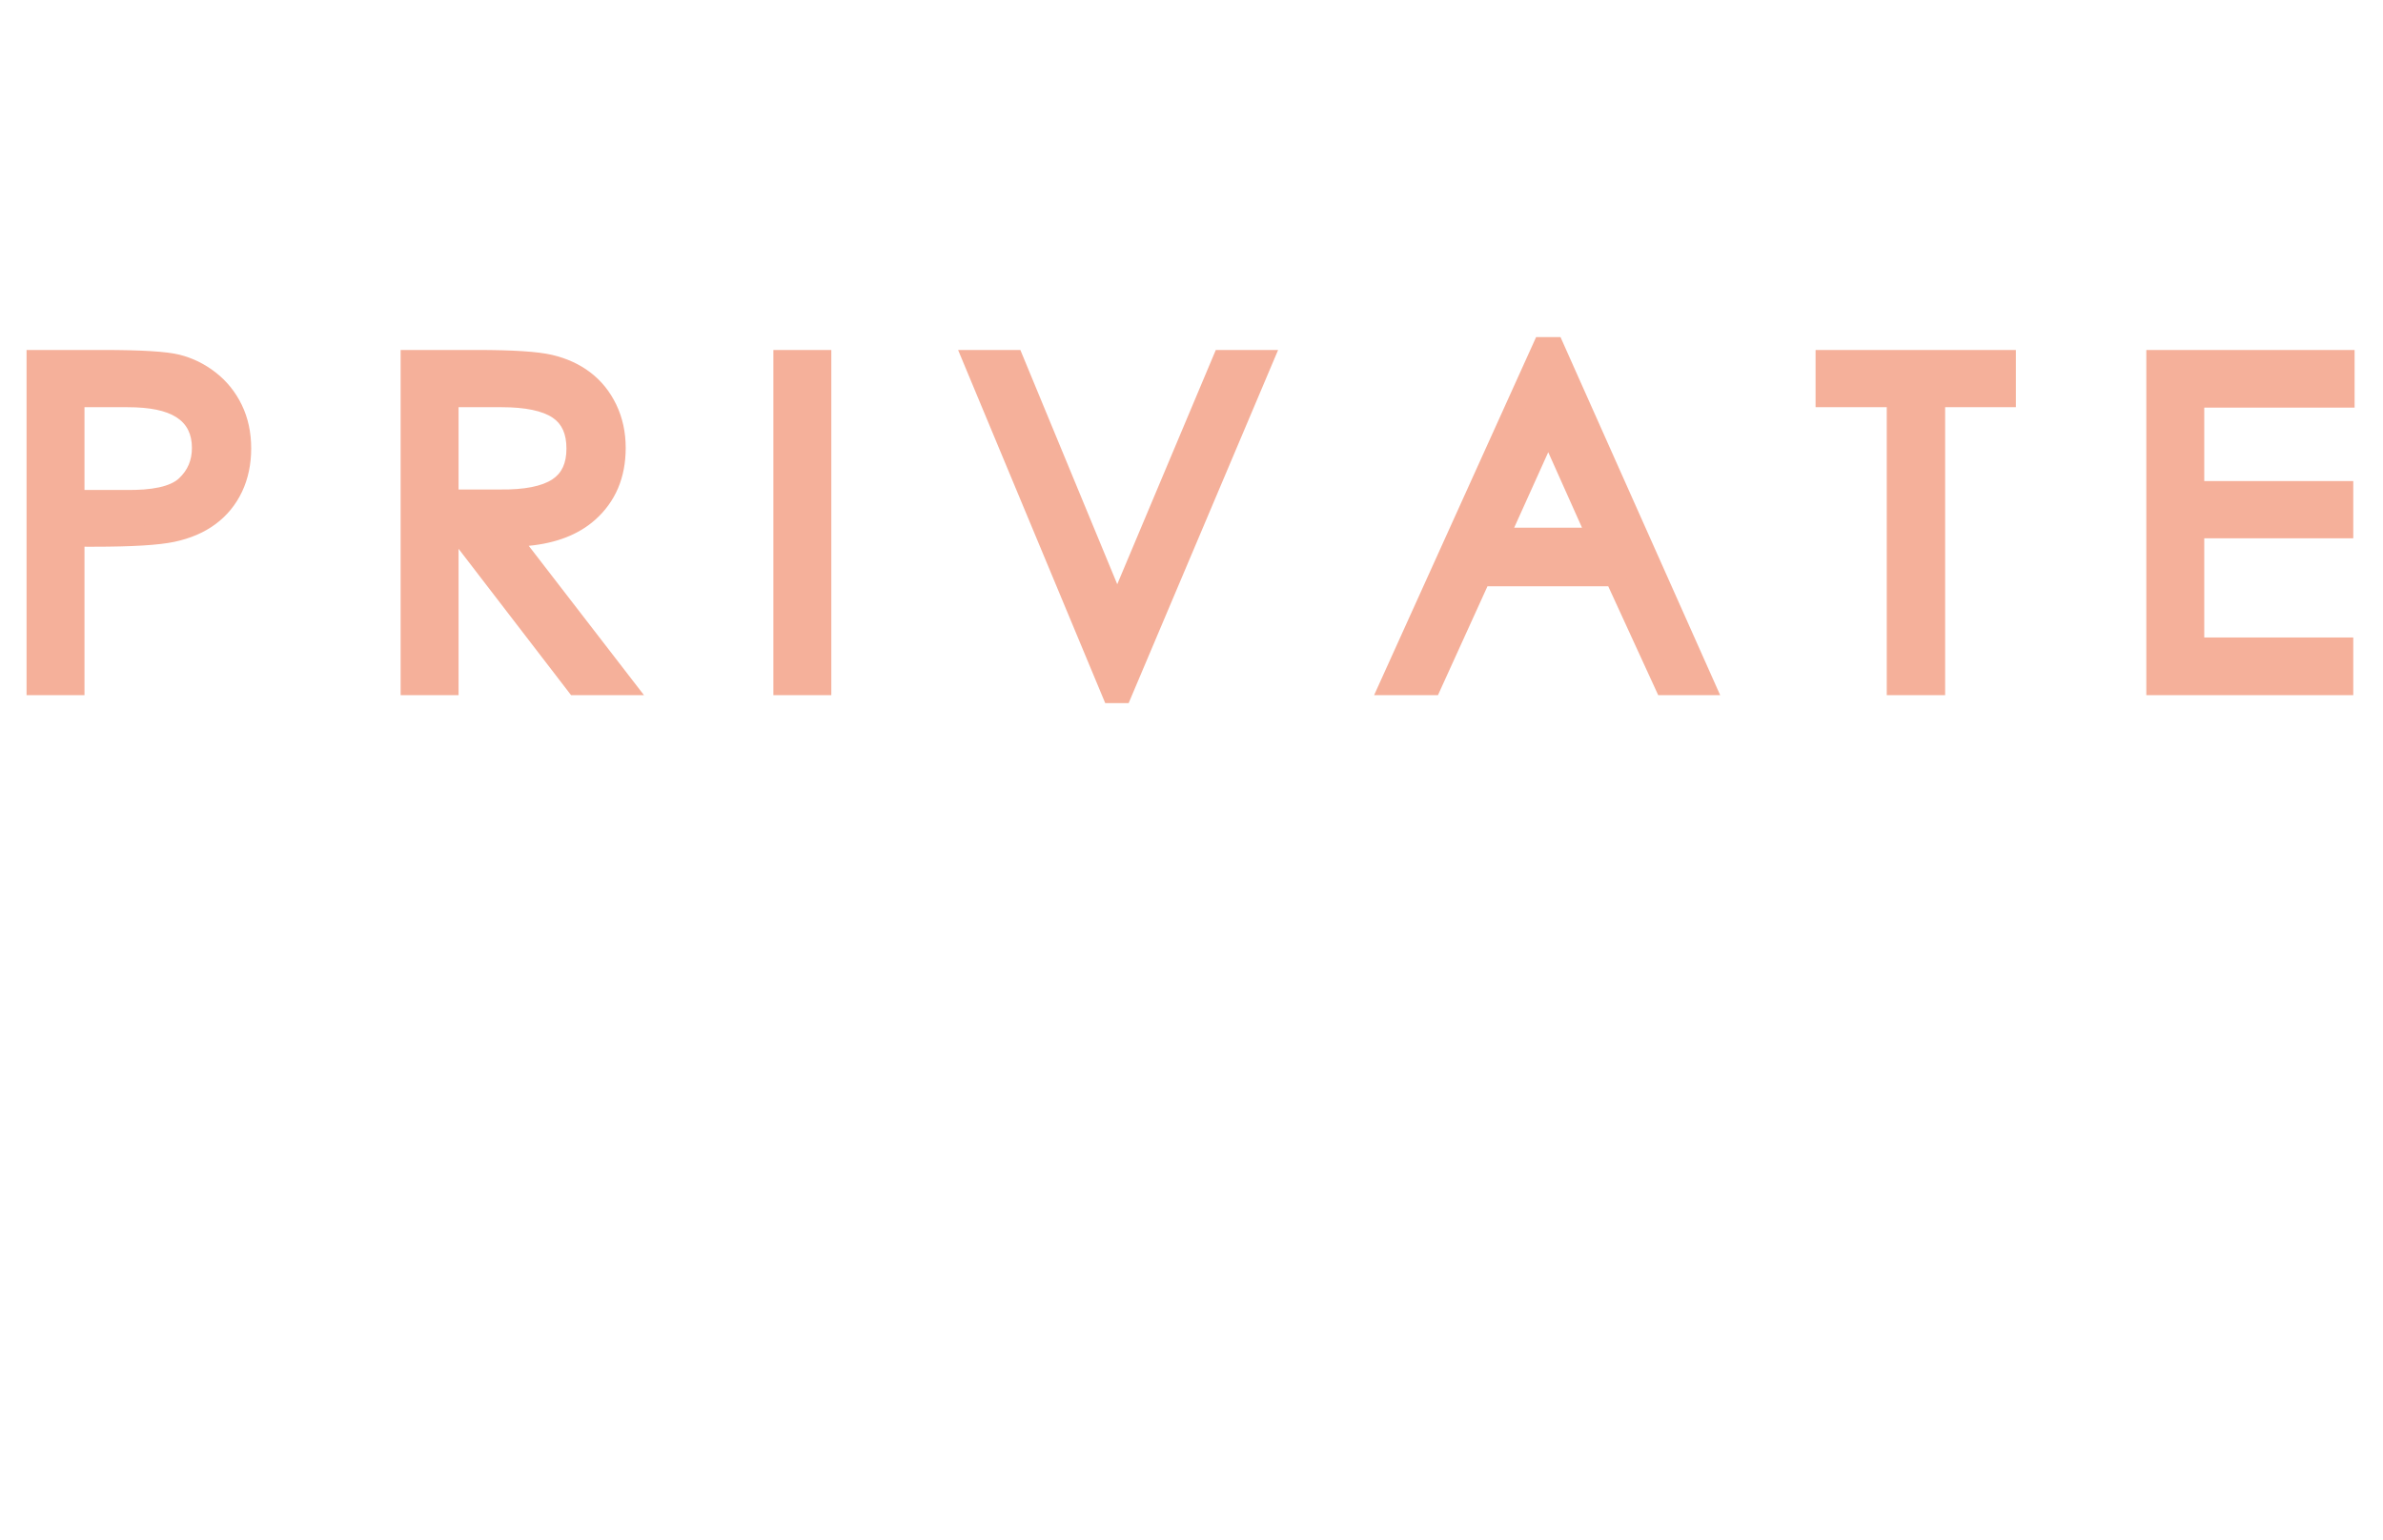 <?xml version="1.0" encoding="UTF-8"?>
<svg width="359px" height="232px" viewBox="0 0 359 232" version="1.1" xmlns="http://www.w3.org/2000/svg" xmlns:xlink="http://www.w3.org/1999/xlink">
    <title>Group 5</title>
    <defs>
        <filter x="-1.7%" y="-2.7%" width="103.4%" height="105.4%" filterUnits="objectBoundingBox" id="filter-1">
            <feOffset dx="0" dy="0" in="SourceAlpha" result="shadowOffsetOuter1"></feOffset>
            <feGaussianBlur stdDeviation="2" in="shadowOffsetOuter1" result="shadowBlurOuter1"></feGaussianBlur>
            <feColorMatrix values="0 0 0 0 0   0 0 0 0 0   0 0 0 0 0  0 0 0 0.1 0" type="matrix" in="shadowBlurOuter1" result="shadowMatrixOuter1"></feColorMatrix>
            <feMerge>
                <feMergeNode in="shadowMatrixOuter1"></feMergeNode>
                <feMergeNode in="SourceGraphic"></feMergeNode>
            </feMerge>
        </filter>
    </defs>
    <g id="Page-1" stroke="none" stroke-width="1" fill="none" fill-rule="evenodd">
        <g id="THANK-YOU" transform="translate(-781, -230)">
            <g id="Group-5" filter="url(#filter-1)" transform="translate(785, 234)">
                <g id="Group-4">
                    <polygon id="Combined-Shape" fill="#FFFFFF" points="62.183 0 62.183 19.582 67.523 19.582 67.523 5.27 279.349 5.27 279.349 36.704 284.685 36.704 284.685 0"></polygon>
                    <polygon id="Fill-92" fill="#FFFFFF" points="279.349 116.872 279.349 217.771 67.519 217.771 67.519 118.66 62.183 118.66 62.183 223.12 284.685 223.12 284.685 116.872"></polygon>
                    <path d="M118.892,190.28 C115.712,190.28 113.011,189.12 110.787,186.809 C108.564,184.494 107.454,181.693 107.454,178.411 L107.454,171.634 L116.668,171.634 L116.668,178.896 C116.668,180.241 117.118,181.372 118.019,182.287 C118.92,183.198 120.006,183.659 121.277,183.659 L124.374,183.659 C125.697,183.659 126.811,183.198 127.711,182.287 C128.612,181.372 129.062,180.241 129.062,178.896 C129.062,176.689 128.663,174.671 127.869,172.841 C127.076,171.012 126.041,169.455 124.769,168.159 C123.501,166.871 122.095,165.619 120.559,164.407 C119.022,163.195 117.49,161.943 115.953,160.655 C114.417,159.363 113.011,157.991 111.743,156.538 C110.471,155.086 109.44,153.312 108.643,151.214 C107.849,149.111 107.454,146.772 107.454,144.192 C107.454,140.906 108.575,138.109 110.827,135.798 C113.078,133.482 115.768,132.327 118.892,132.327 L125.488,132.327 C128.612,132.327 131.298,133.482 133.549,135.798 C135.8,138.109 136.926,140.906 136.926,144.192 L136.926,150.969 L127.711,150.969 L127.711,143.706 C127.711,142.362 127.261,141.231 126.361,140.316 C125.46,139.401 124.402,138.943 123.181,138.943 L121.277,138.943 C120.006,138.943 118.92,139.401 118.019,140.316 C117.118,141.231 116.668,142.362 116.668,143.706 C116.668,146.234 117.197,148.521 118.256,150.568 C119.318,152.61 120.653,154.303 122.269,155.652 C123.884,156.996 125.618,158.448 127.47,160.009 C129.327,161.57 131.061,163.091 132.676,164.572 C134.291,166.052 135.626,167.986 136.689,170.382 C137.747,172.777 138.277,175.454 138.277,178.411 C138.277,181.693 137.151,184.494 134.9,186.809 C132.648,189.12 129.963,190.28 126.835,190.28 L118.892,190.28 Z" id="Fill-93" fill="#FFFFFF"></path>
                    <path d="M165.999,165.935 L162.357,151.688 L158.631,165.935 L165.999,165.935 Z M152.481,190.28 L143.093,190.28 L157.58,133.293 L167.053,133.293 L181.621,190.28 L172.233,190.28 L167.375,171.796 L157.178,171.796 L152.481,190.28 Z" id="Fill-95" fill="#FFFFFF"></path>
                    <polygon id="Fill-97" fill="#FFFFFF" points="189.327 133.293 198.554 133.293 198.554 184.334 211.481 184.334 211.481 190.28 198.554 190.28 189.327 190.28 189.327 184.334"></polygon>
                    <polygon id="Fill-99" fill="#FFFFFF" points="228.578 139.234 228.578 155.845 241.927 155.845 241.927 161.705 228.578 161.705 228.578 184.334 248.083 184.334 248.083 190.28 228.578 190.28 219.187 190.28 219.187 184.334 219.187 161.705 219.187 155.845 219.187 139.234 219.187 133.293 228.578 133.293 248.083 133.293 248.083 139.234"></polygon>
                    <path d="M261.612,156.474 C264.71,156.474 266.384,158.554 266.384,160.937 C266.384,163.324 264.71,165.167 261.612,165.167 C258.426,165.167 256.752,163.324 256.752,160.937 C256.752,158.554 258.426,156.474 261.612,156.474" id="Fill-101" fill="#FFFFFF"></path>
                    <path d="M86.305,154.542 C89.402,154.542 91.079,156.619 91.079,159.005 C91.079,161.388 89.402,163.235 86.305,163.235 C83.12,163.235 81.447,161.388 81.447,159.005 C81.447,156.619 83.12,154.542 86.305,154.542" id="Fill-103" fill="#FFFFFF"></path>
                    <path d="M1.5,50.236 L11.492,50.236 C17.176,50.236 20.907,50.459 22.683,50.906 C24.459,51.352 26.091,52.155 27.579,53.316 C29.067,54.477 30.232,55.927 31.076,57.668 C31.92,59.409 32.342,61.373 32.342,63.56 C32.342,65.747 31.931,67.711 31.11,69.452 C30.288,71.193 29.111,72.633 27.579,73.771 C26.047,74.909 24.171,75.713 21.95,76.181 C19.73,76.65 15.8,76.884 10.16,76.884 L7.229,76.884 L7.229,99.247 L1.5,99.247 L1.5,50.236 Z M7.229,71.327 L14.823,71.327 C19.308,71.416 22.361,70.702 23.982,69.184 C25.603,67.667 26.413,65.77 26.413,63.493 C26.413,58.405 22.683,55.86 15.222,55.86 L7.229,55.86 L7.229,71.327 Z M89.962,99.247 L82.768,99.247 L65.582,76.884 L63.584,76.884 L63.584,99.247 L57.855,99.247 L57.855,50.236 L67.847,50.236 C73.176,50.236 76.84,50.47 78.838,50.939 C80.836,51.408 82.568,52.2 84.034,53.316 C85.499,54.432 86.654,55.871 87.498,57.635 C88.341,59.398 88.763,61.351 88.763,63.493 C88.763,67.555 87.387,70.802 84.633,73.235 C81.88,75.668 77.905,76.884 72.71,76.884 L89.962,99.247 Z M63.584,71.26 L71.377,71.26 C75.285,71.305 78.172,70.713 80.037,69.486 C81.902,68.258 82.835,66.294 82.835,63.594 C82.835,60.893 81.924,58.929 80.104,57.702 C78.283,56.474 75.441,55.86 71.577,55.86 L63.584,55.86 L63.584,71.26 Z M119.738,99.247 L114.01,99.247 L114.01,50.236 L119.738,50.236 L119.738,99.247 Z M186.285,50.236 L165.035,100.452 L163.503,100.452 L142.587,50.236 L148.715,50.236 L164.303,87.932 L180.157,50.236 L186.285,50.236 Z M252.832,99.247 L246.77,99.247 L239.243,82.843 L219.125,82.843 L211.665,99.247 L205.336,99.247 L228.385,48.294 L230.117,48.294 L252.832,99.247 Z M236.645,77.018 L229.251,60.48 L221.79,77.018 L236.645,77.018 Z M298.195,55.86 L287.537,55.86 L287.537,99.247 L281.742,99.247 L281.742,55.86 L271.017,55.86 L271.017,50.236 L298.195,50.236 L298.195,55.86 Z M349.221,55.927 L326.572,55.927 L326.572,69.988 L349.021,69.988 L349.021,75.612 L326.572,75.612 L326.572,93.556 L349.021,93.556 L349.021,99.247 L320.844,99.247 L320.844,50.236 L349.221,50.236 L349.221,55.927 Z" id="Combined-Shape" fill="#F5B09A" fill-rule="nonzero"></path>
                    <path d="M149.718,48.736 L150.101,49.663 L164.313,84.034 L178.774,49.655 L179.16,48.736 L188.549,48.736 L187.666,50.821 L166.417,101.037 L166.029,101.952 L162.503,101.952 L162.119,101.029 L141.202,50.813 L140.337,48.736 L149.718,48.736 Z M11.492,48.736 C17.301,48.736 21.111,48.964 23.049,49.451 C25.029,49.949 26.851,50.845 28.502,52.133 C30.172,53.436 31.483,55.068 32.426,57.014 C33.372,58.966 33.842,61.153 33.842,63.56 C33.842,65.962 33.385,68.144 32.466,70.092 C31.539,72.056 30.204,73.689 28.474,74.975 C26.759,76.248 24.684,77.137 22.26,77.649 C19.909,78.145 15.898,78.384 10.16,78.384 L8.728,78.383 L8.729,100.747 L0,100.747 L0,48.736 L11.492,48.736 Z M350.721,48.736 L350.721,57.427 L328.072,57.426 L328.072,68.487 L350.521,68.488 L350.521,77.112 L328.072,77.111 L328.072,92.055 L350.521,92.056 L350.521,100.747 L319.344,100.747 L319.344,48.736 L350.721,48.736 Z M299.695,48.736 L299.695,57.36 L289.037,57.359 L289.037,100.747 L280.242,100.747 L280.241,57.359 L269.517,57.36 L269.517,48.736 L299.695,48.736 Z M67.847,48.736 C73.286,48.736 77.037,48.976 79.18,49.479 C81.379,49.994 83.304,50.875 84.942,52.123 C86.6,53.385 87.906,55.013 88.851,56.987 C89.794,58.957 90.263,61.132 90.263,63.493 C90.263,67.973 88.712,71.633 85.626,74.359 C83.142,76.554 79.821,77.839 75.695,78.244 L75.655,78.246 L91.15,98.331 L93.014,100.747 L82.029,100.747 L81.579,100.161 L65.083,78.696 L65.084,100.747 L56.355,100.747 L56.355,48.736 L67.847,48.736 Z M231.09,46.794 L231.487,47.684 L254.202,98.636 L255.143,100.747 L245.808,100.747 L245.407,99.873 L238.28,84.342 L220.09,84.342 L213.03,99.868 L212.63,100.747 L203.012,100.747 L203.97,98.629 L227.018,47.676 L227.417,46.794 L231.09,46.794 Z M121.238,48.736 L121.238,100.747 L112.51,100.747 L112.51,48.736 L121.238,48.736 Z M147.712,51.735 L144.836,51.735 L164.274,98.403 L184.021,51.735 L181.153,51.735 L165.685,88.513 L164.291,91.829 L162.917,88.505 L147.712,51.735 Z M347.72,51.735 L322.343,51.735 L322.343,97.746 L347.521,97.746 L347.521,95.055 L325.072,95.056 L325.072,74.112 L347.521,74.111 L347.521,71.487 L325.072,71.488 L325.072,54.427 L347.72,54.426 L347.72,51.735 Z M296.695,51.735 L272.517,51.735 L272.517,54.359 L283.242,54.36 L283.241,97.746 L286.037,97.746 L286.037,54.36 L296.695,54.359 L296.695,51.735 Z M229.247,50.027 L207.661,97.746 L210.699,97.746 L217.76,82.222 L218.16,81.343 L240.205,81.343 L240.606,82.218 L247.731,97.746 L250.52,97.746 L229.247,50.027 Z M118.238,51.735 L115.509,51.735 L115.509,97.746 L118.238,97.746 L118.238,51.735 Z M59.354,97.746 L62.083,97.746 L62.084,75.384 L66.321,75.384 L66.771,75.97 L83.507,97.746 L86.909,97.746 L71.522,77.8 L69.658,75.384 L72.71,75.384 C77.567,75.384 81.191,74.275 83.64,72.111 C86.061,69.972 87.263,67.137 87.263,63.493 C87.263,61.57 86.889,59.838 86.145,58.282 C85.402,56.73 84.398,55.479 83.125,54.509 C81.832,53.525 80.294,52.821 78.495,52.4 C76.642,51.965 73.066,51.736 67.847,51.736 L59.354,51.735 L59.354,97.746 Z M3,97.746 L5.728,97.746 L5.729,75.384 L10.691,75.384 C15.948,75.369 19.618,75.14 21.64,74.714 C23.658,74.288 25.334,73.57 26.685,72.567 C28.018,71.576 29.037,70.33 29.753,68.812 C30.477,67.278 30.842,65.533 30.842,63.56 C30.842,61.593 30.468,59.852 29.726,58.322 C28.982,56.787 27.962,55.517 26.656,54.499 C25.332,53.466 23.89,52.755 22.317,52.36 C20.702,51.955 17.051,51.736 11.492,51.736 L3,51.735 L3,97.746 Z M229.257,56.819 L230.62,59.868 L238.014,76.406 L238.958,78.518 L219.468,78.518 L220.423,76.401 L227.883,59.863 L229.257,56.819 Z M229.244,64.14 L224.112,75.517 L234.331,75.517 L229.244,64.14 Z M15.222,54.36 C23.417,54.36 27.913,57.427 27.913,63.493 C27.913,66.182 26.933,68.476 25.007,70.279 C23.033,72.128 19.633,72.923 14.823,72.827 L5.729,72.827 L5.729,54.36 L15.222,54.36 Z M71.577,54.36 C75.712,54.36 78.829,55.033 80.942,56.458 C83.204,57.983 84.335,60.422 84.335,63.594 C84.335,66.773 83.175,69.216 80.862,70.739 C78.703,72.16 75.54,72.808 71.377,72.76 L62.084,72.76 L62.084,54.36 L71.577,54.36 Z M8.728,69.826 L14.852,69.827 C18.983,69.909 21.689,69.277 22.957,68.089 C24.273,66.857 24.913,65.358 24.913,63.493 C24.913,59.382 21.949,57.36 15.222,57.36 L8.728,57.359 L8.728,69.826 Z M65.083,69.759 L71.394,69.76 C75.031,69.802 77.641,69.267 79.212,68.233 C80.63,67.3 81.335,65.815 81.335,63.594 C81.335,61.365 80.644,59.875 79.265,58.945 C77.736,57.915 75.169,57.36 71.577,57.36 L65.083,57.359 L65.083,69.759 Z" id="Combined-Shape" fill="#F5B09A" fill-rule="nonzero"></path>
                </g>
            </g>
        </g>
    </g>
</svg>